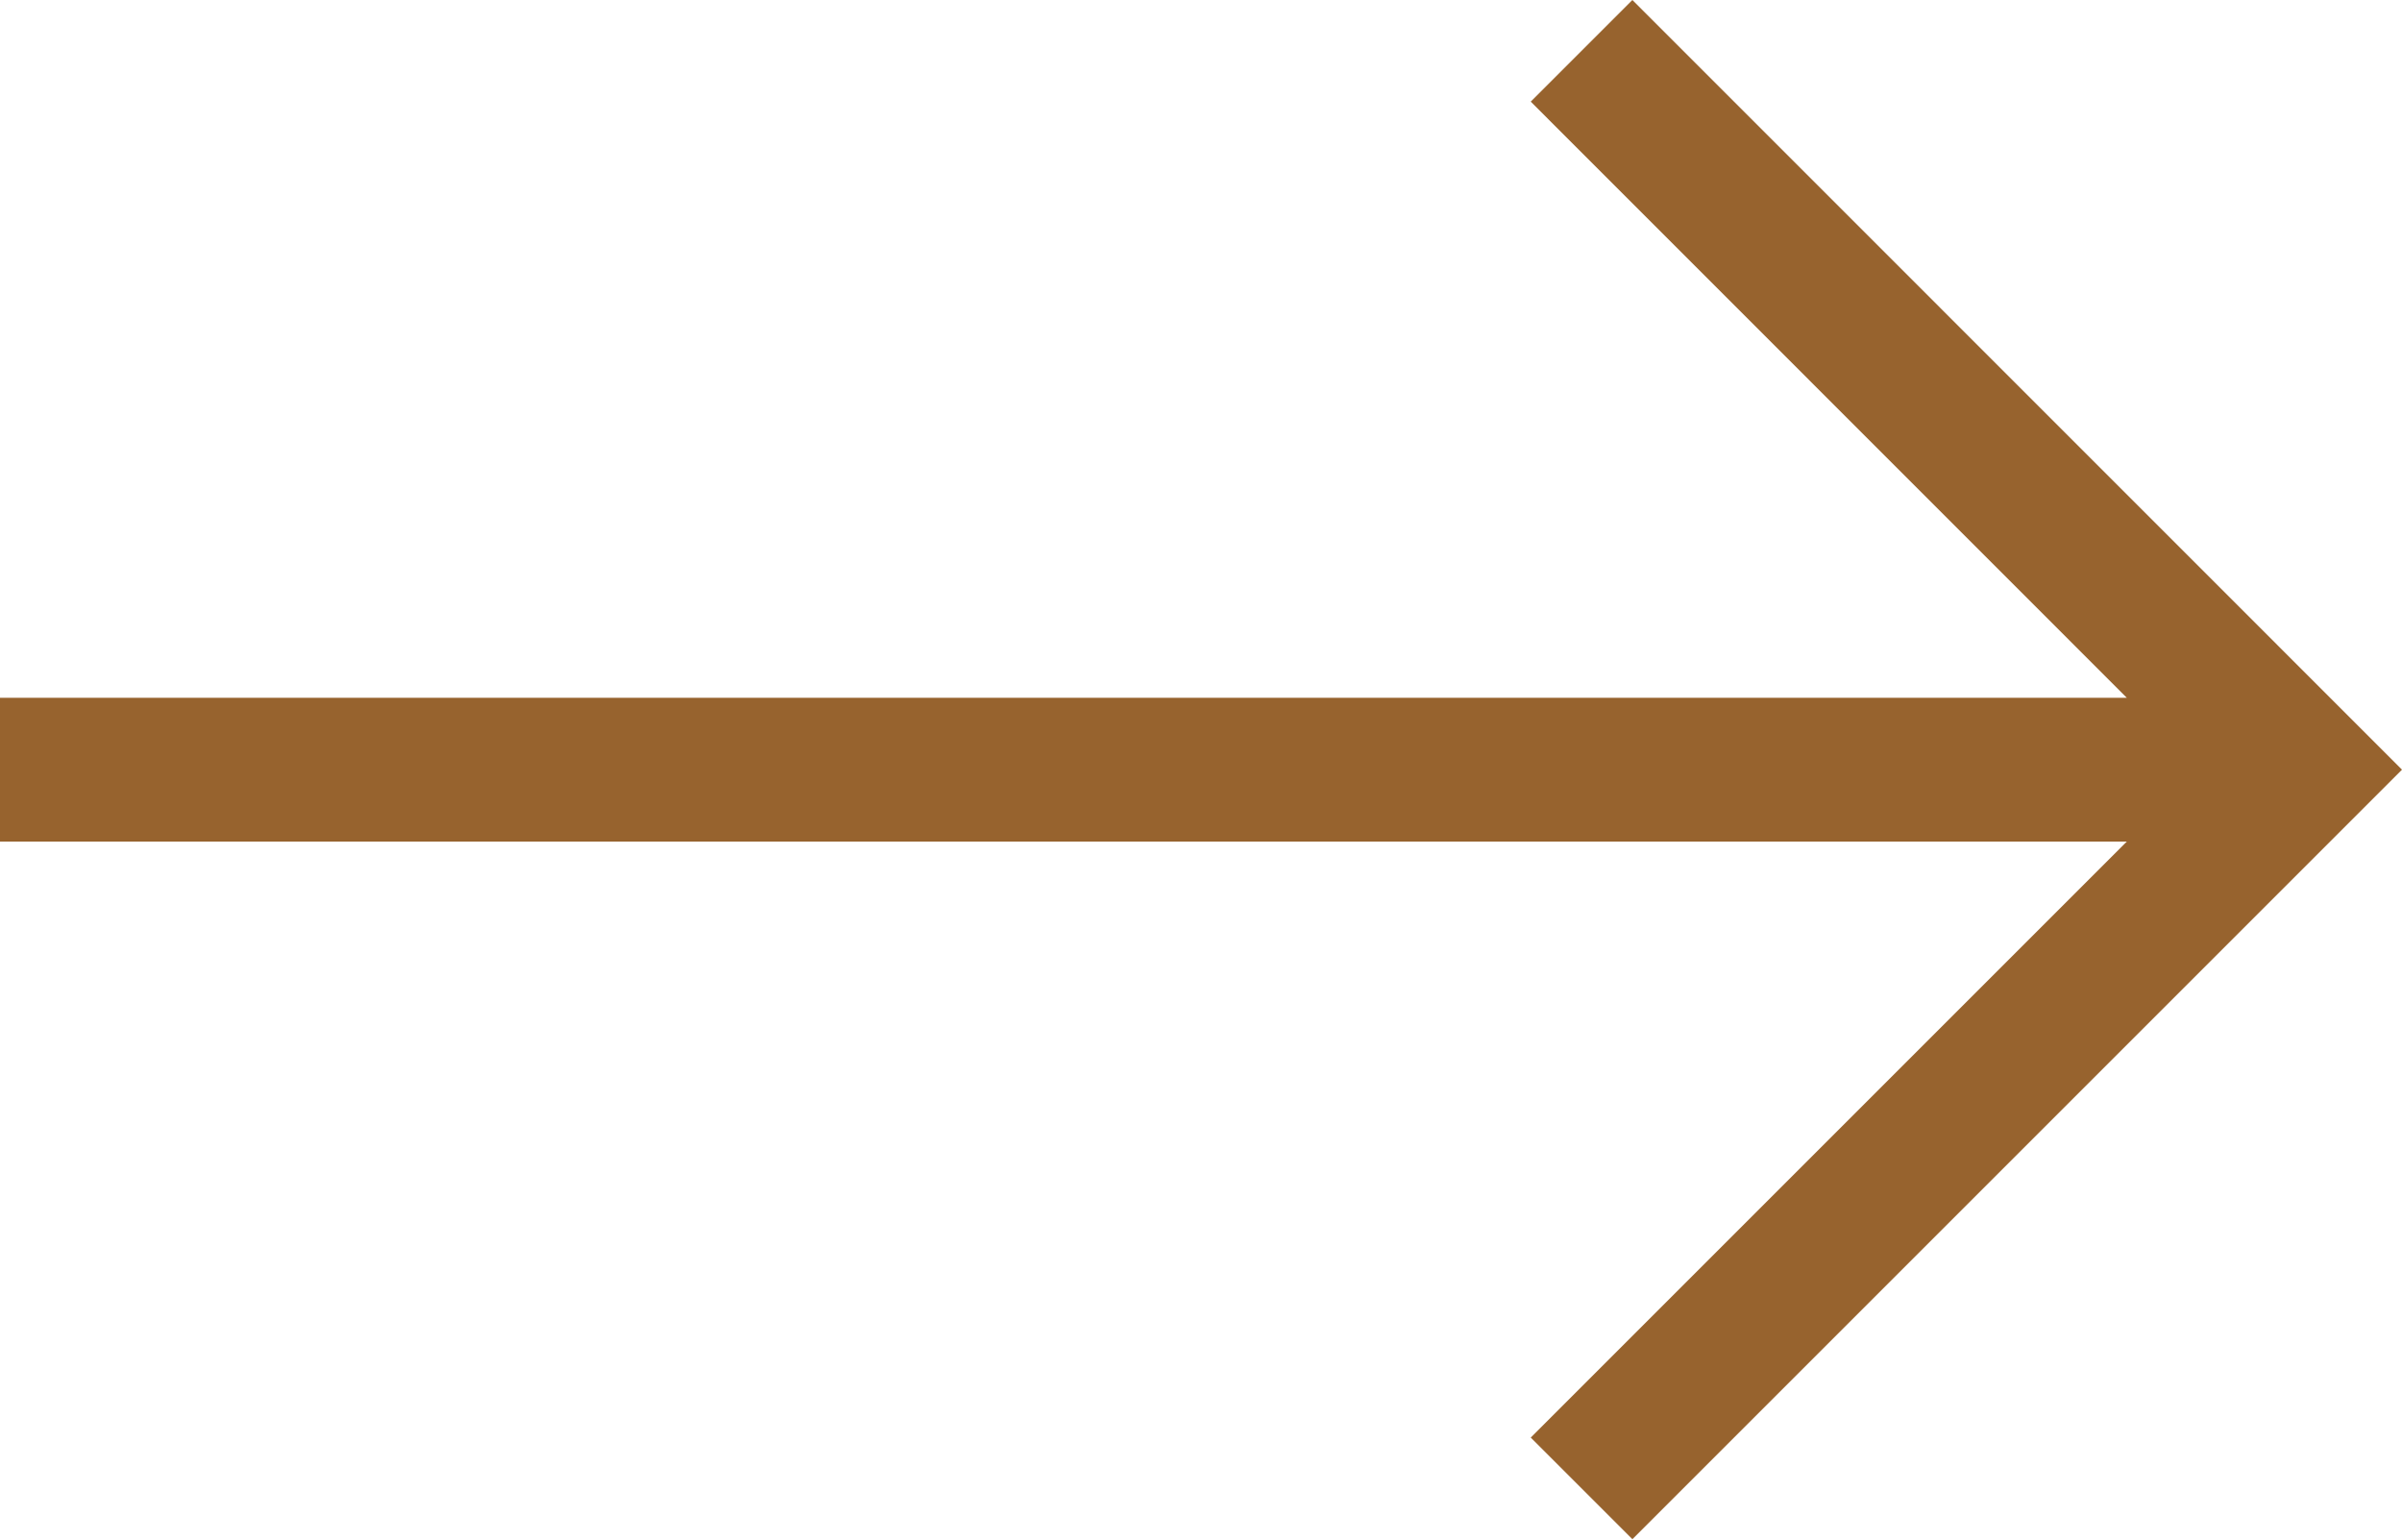<svg width="800" height="513" viewBox="0 0 800 513" fill="none" xmlns="http://www.w3.org/2000/svg">
<g clip-path="url(#clip0_1272_117)">
<path fill-rule="evenodd" clip-rule="evenodd" d="M543.677 0L509.822 33.854L708.35 232.43H0V280.314H708.35L509.822 478.841L543.677 512.695L800 256.371L543.677 0Z" fill="#97632E"/>
</g>
<defs>
<clipPath id="clip0_1272_117">
<rect width="800" height="513" fill="white"/>
</clipPath>
</defs>
</svg>
